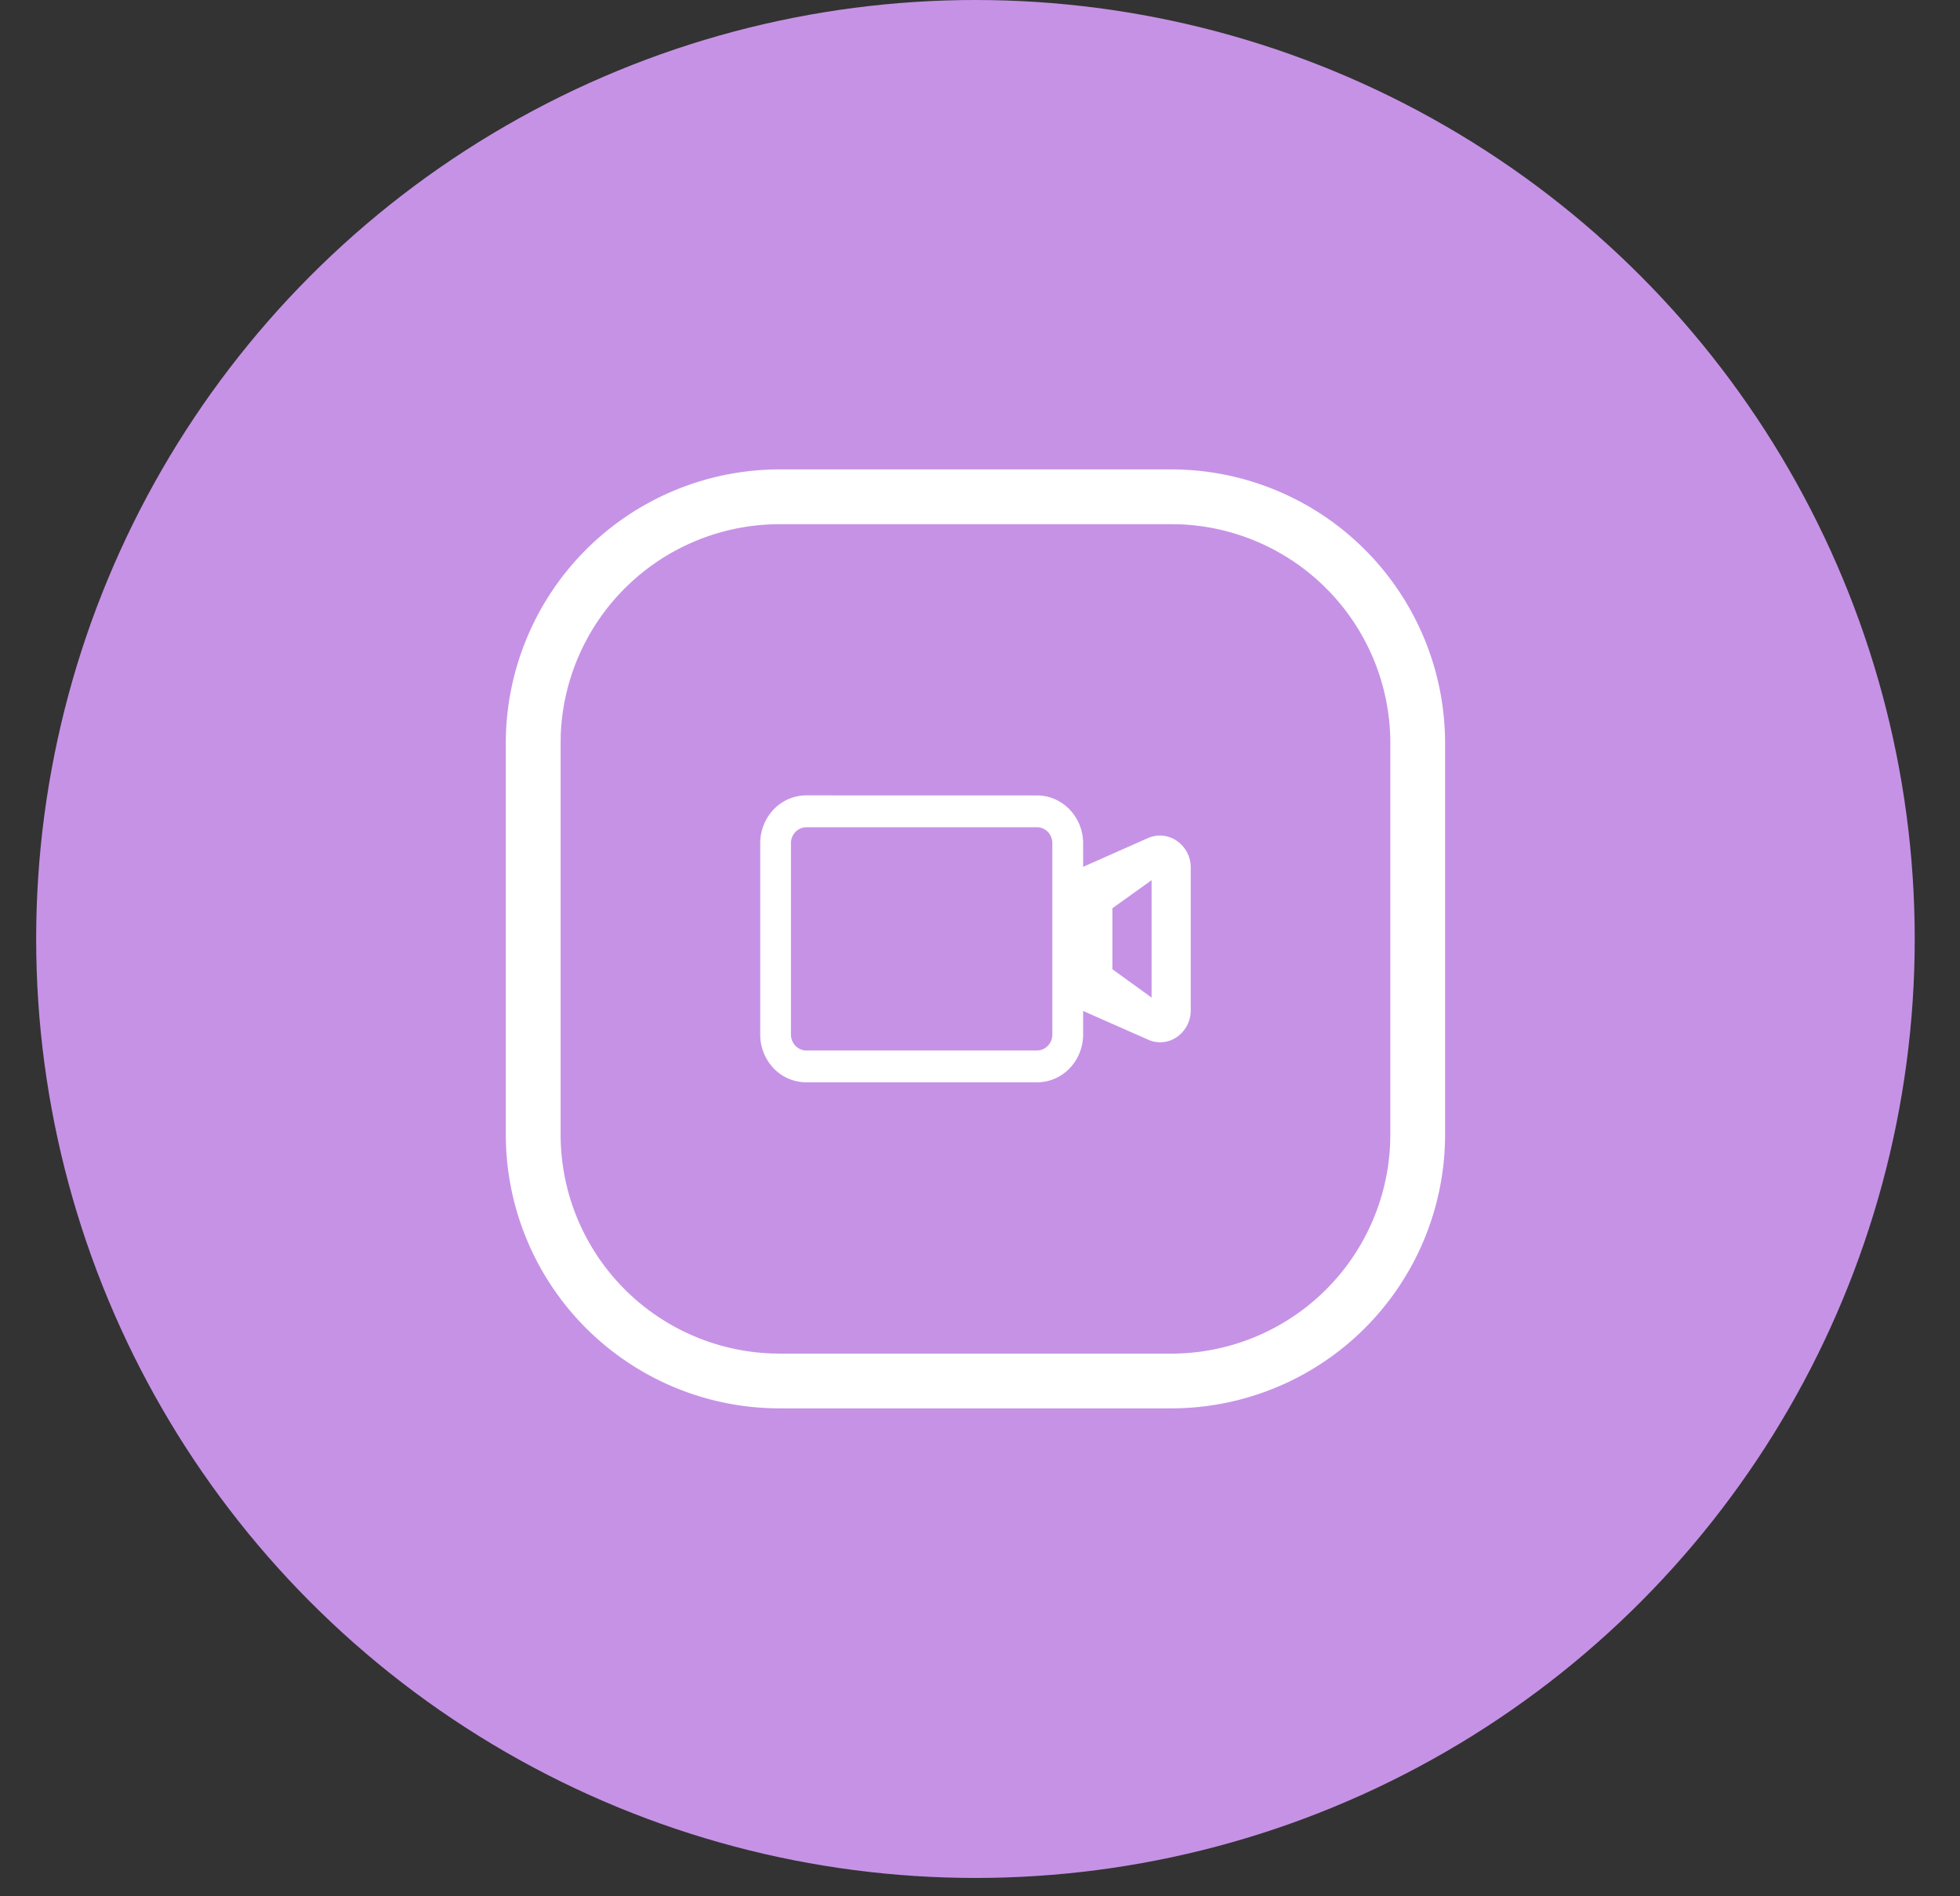 <svg width="31" height="30" viewBox="0 0 31 30" xmlns="http://www.w3.org/2000/svg">
    <rect x="0" y="0" width="31" height="30" fill="#333333" stroke="none"/>
    <g transform="translate(.572)" fill="none" fill-rule="evenodd">
        <ellipse fill="#C692E6" cx="14.856" cy="14.855" rx="14.856" ry="14.855"/>
        <path d="M17.951 7.426a4.333 4.333 0 0 1 4.333 4.333v6.19a4.333 4.333 0 0 1-4.333 4.332h-6.19a4.333 4.333 0 0 1-4.333-4.332v-6.19a4.333 4.333 0 0 1 4.333-4.333h6.19zm0 .867h-6.19a3.466 3.466 0 0 0-3.464 3.33l-.002.136v6.19a3.466 3.466 0 0 0 3.33 3.463l.136.003h6.19a3.466 3.466 0 0 0 3.464-3.33l.003-.136v-6.19a3.466 3.466 0 0 0-3.33-3.464l-.137-.002zm-2.122 4.291c.193 0 .379.08.516.222a.771.771 0 0 1 .214.535v.373l1.023-.454a.472.472 0 0 1 .46.043.51.51 0 0 1 .219.413v2.27a.51.51 0 0 1-.22.421.46.46 0 0 1-.456.04l-1.026-.453v.373c0 .2-.077.393-.214.535a.717.717 0 0 1-.516.221h-3.648a.717.717 0 0 1-.516-.221.771.771 0 0 1-.213-.535V13.34c0-.2.077-.393.213-.535a.717.717 0 0 1 .516-.222zm0 .504h-3.648a.239.239 0 0 0-.172.074.257.257 0 0 0-.071.179v3.026c0 .067.026.13.071.178a.239.239 0 0 0 .172.074h3.648a.239.239 0 0 0 .172-.074.257.257 0 0 0 .071-.178V13.34a.257.257 0 0 0-.071-.179.239.239 0 0 0-.172-.074zm1.813.837-.62.444v.965l.62.448v-1.857z" fill="#FFF"/>
    </g>
</svg>
